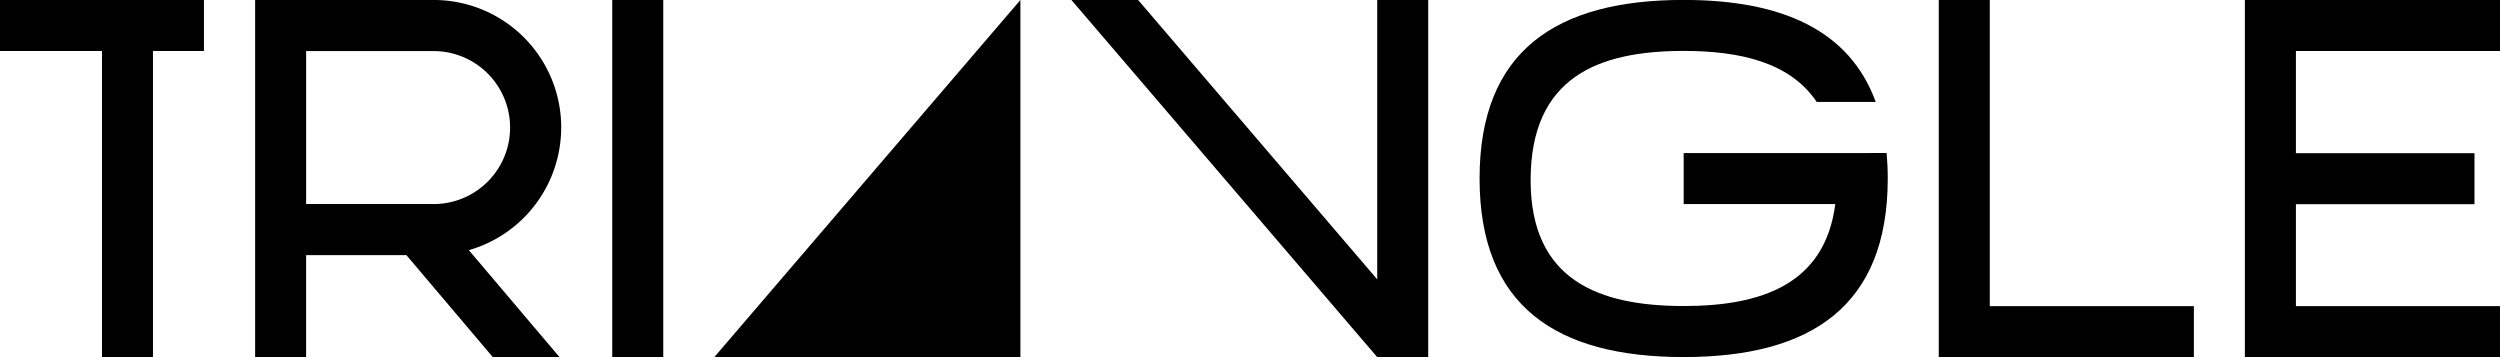 <svg xmlns="http://www.w3.org/2000/svg" xmlns:xlink="http://www.w3.org/1999/xlink" width="181.408" height="25.915" viewBox="0 0 181.408 25.915"><defs><clipPath id="clip-path"><rect id="Ret&#xE2;ngulo_14" data-name="Ret&#xE2;ngulo 14" width="181.408" height="25.915"></rect></clipPath></defs><g id="Grupo_4254" data-name="Grupo 4254" transform="translate(0 0)"><rect id="Ret&#xE2;ngulo_13" data-name="Ret&#xE2;ngulo 13" width="3.702" height="25.915" transform="translate(44.426 0)"></rect><path id="Caminho_717" data-name="Caminho 717" d="M0,0V3.7H7.4V25.916h3.7V3.7h3.7V0Z" transform="translate(0 -0.001)"></path><path id="Caminho_718" data-name="Caminho 718" d="M657.71,0,679.9,25.915h3.7V24.6h0V0h-3.7V20.273L662.551,0Z" transform="translate(-579.964)"></path><path id="Caminho_719" data-name="Caminho 719" d="M1190.141,0V25.916h18.511v-3.7h-14.809V0Z" transform="translate(-1049.458 -0.001)"></path><path id="Caminho_720" data-name="Caminho 720" d="M1378.057,0V25.916h18.511v-3.7H1381.76v-7.4h12.958v-3.7H1381.76V3.7h14.809V0Z" transform="translate(-1215.161 -0.001)"></path><path id="Caminho_721" data-name="Caminho 721" d="M438.473,25.916h22.213V0Z" transform="translate(-386.642 -0.001)"></path><g id="Grupo_4255" data-name="Grupo 4255" transform="translate(0 0)"><g id="Grupo_4254-2" data-name="Grupo 4254" clip-path="url(#clip-path)"><path id="Caminho_722" data-name="Caminho 722" d="M936.032,11.109H923.075v3.7h11c-.745,5.849-5.392,7.4-11,7.4-6.124,0-11.106-1.851-11.106-9.129,0-7.531,4.982-9.382,11.106-9.382,4.13,0,7.737.845,9.651,3.7h4.284c-1.9-5.214-6.822-7.4-13.936-7.4-9.255,0-14.809,3.7-14.809,12.957s5.553,12.957,14.809,12.957,14.809-3.7,14.809-12.957c0-.645-.03-1.26-.083-1.851Z" transform="translate(-800.902 -0.003)"></path><path id="Caminho_723" data-name="Caminho 723" d="M178.811,9.257A9.255,9.255,0,0,0,169.556,0H156.6V25.916h3.7v-7.4h7.279l6.269,7.4h4.841l-6.581-7.763a9.257,9.257,0,0,0,6.7-8.9m-9.255,5.549H160.3V3.708h9.251a5.549,5.549,0,0,1,0,11.1" transform="translate(-138.087 -0.001)"></path></g></g></g></svg>
